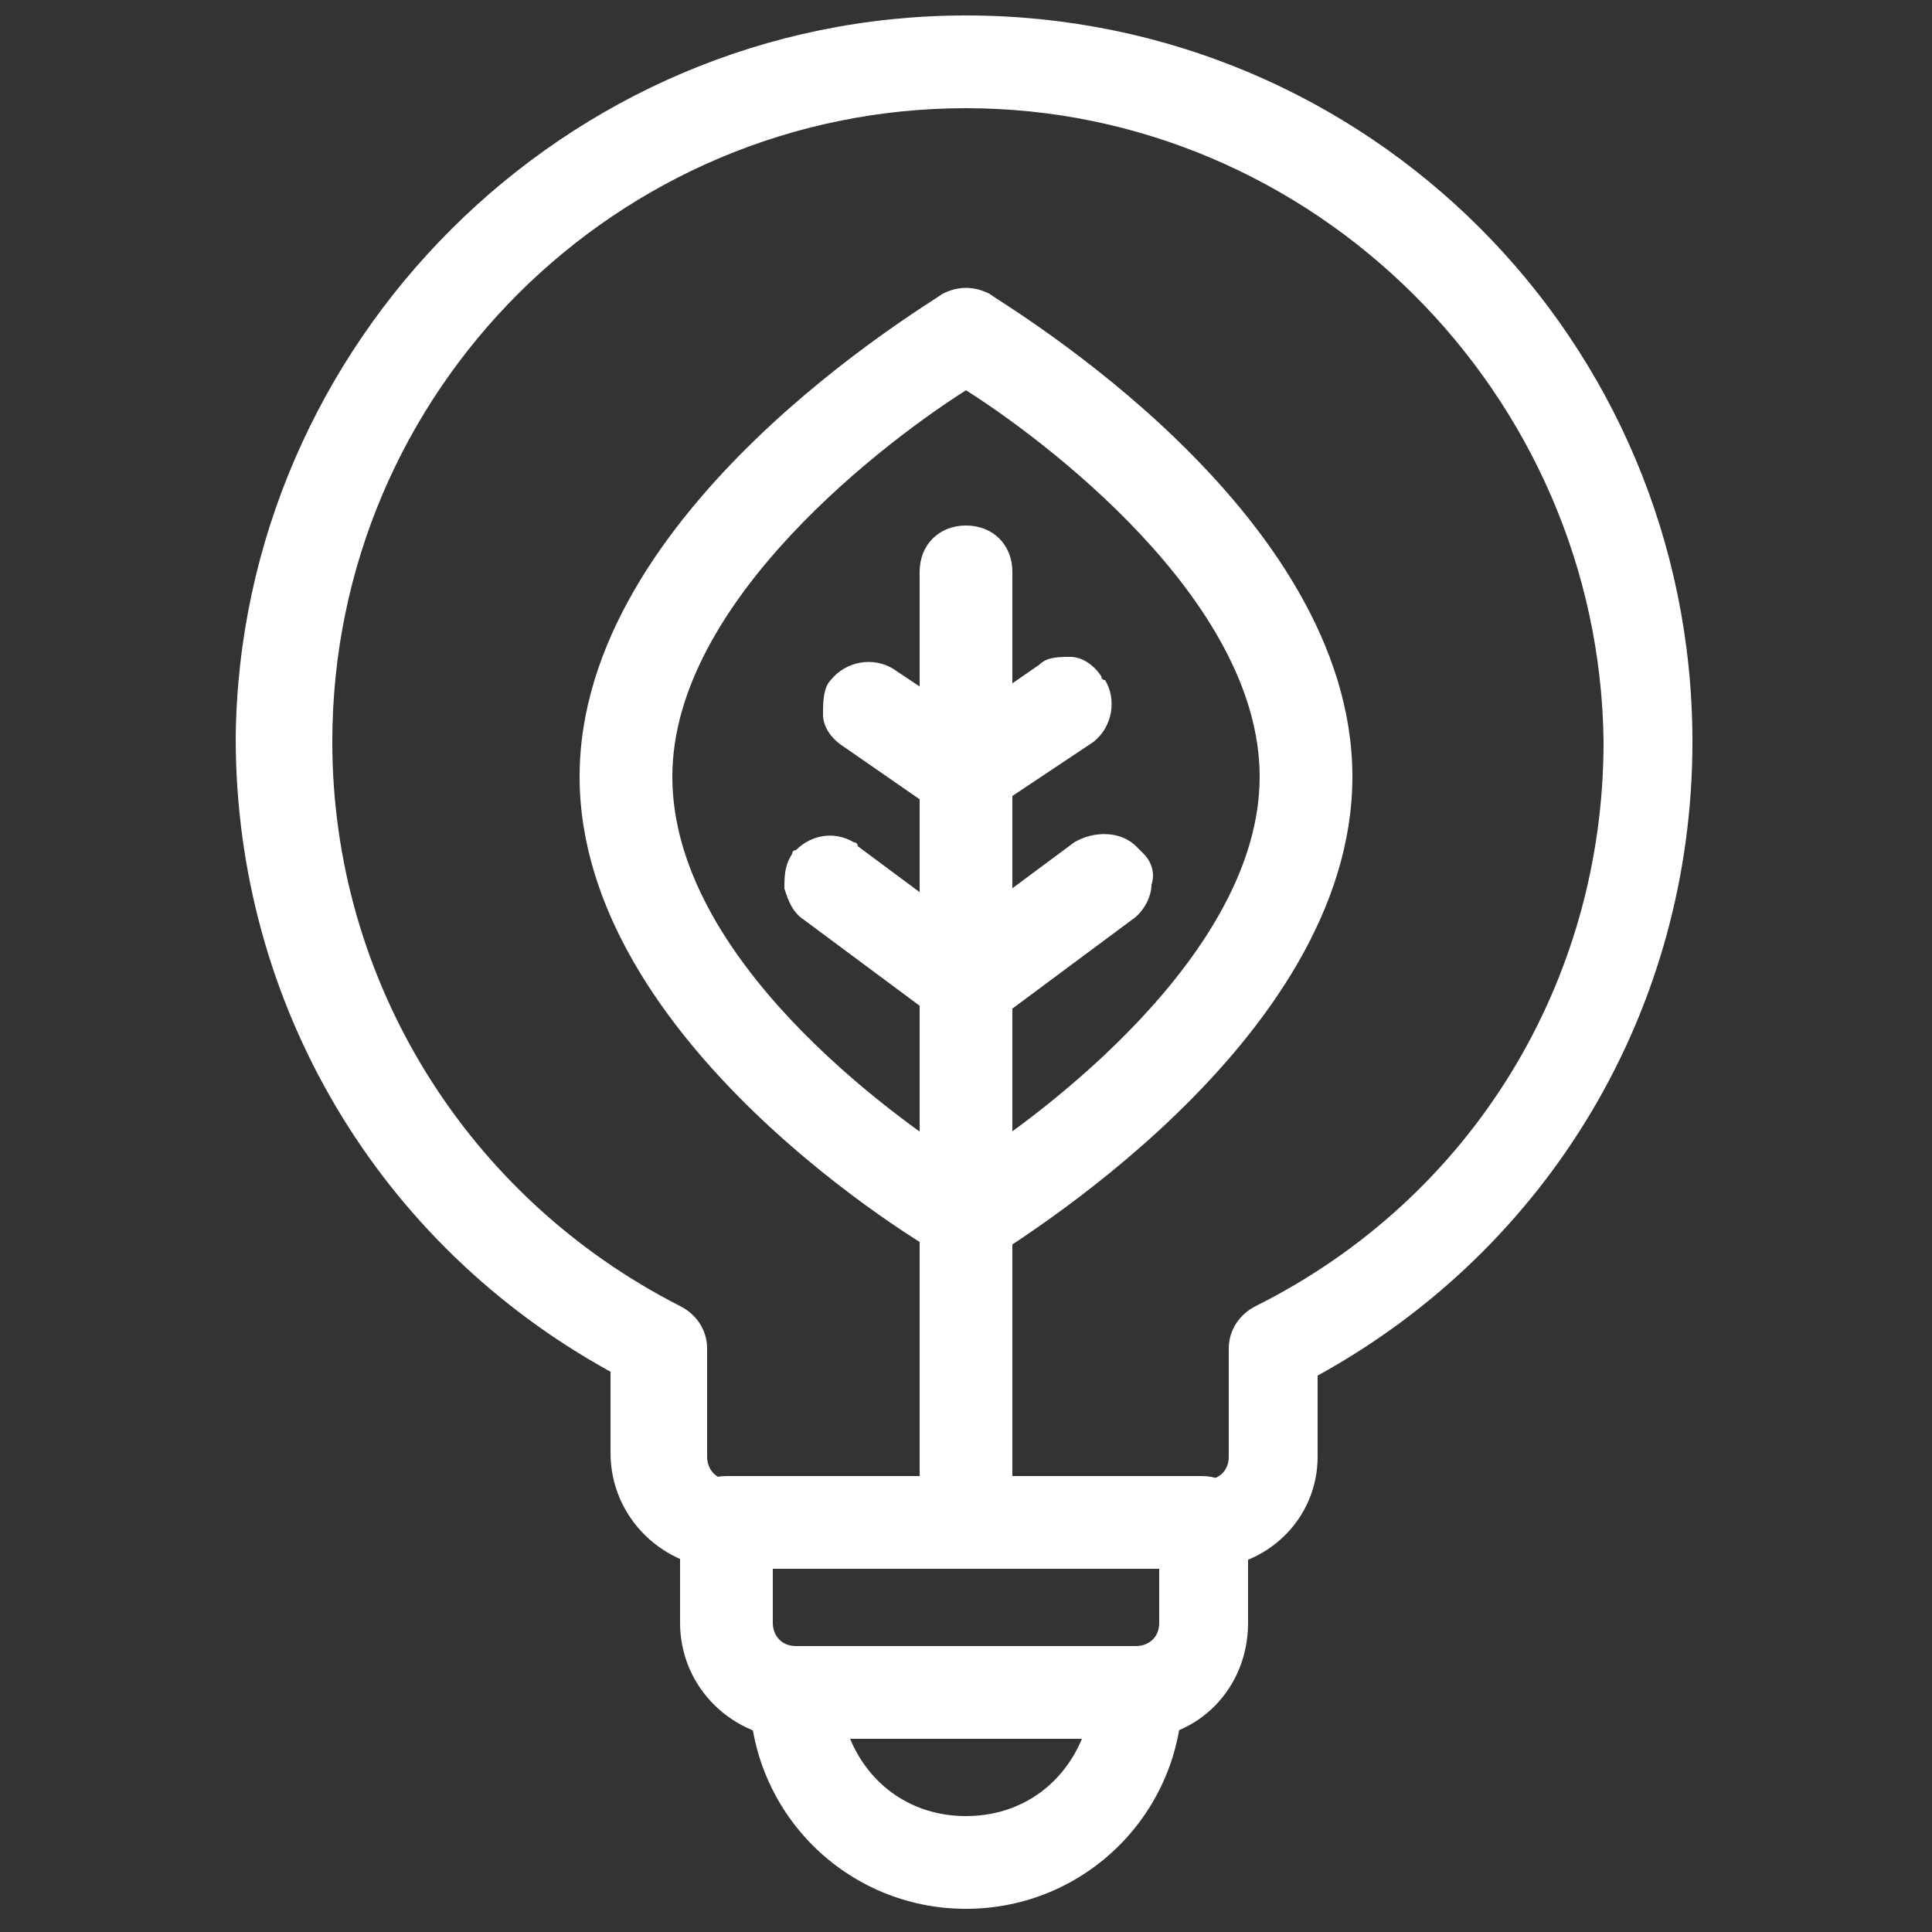 <?xml version="1.0" encoding="UTF-8"?> <svg xmlns="http://www.w3.org/2000/svg" xmlns:xlink="http://www.w3.org/1999/xlink" version="1.1" x="0px" y="0px" viewBox="0 0 50 50" style="enable-background:new 0 0 50 50;" xml:space="preserve"><rect x="0" y="0" width="50" height="50" fill="#333333" stroke="none"/> <style type="text/css"> .st0{fill:none;stroke:#0097BB;stroke-width:2.4;stroke-linecap:round;stroke-linejoin:round;stroke-miterlimit:10;} .st1{fill:#FFFFFF;} .st2{fill:none;stroke:#0097BB;stroke-width:2.357;stroke-linecap:round;stroke-linejoin:round;stroke-miterlimit:10;} .st3{fill-rule:evenodd;clip-rule:evenodd;fill:none;stroke:#0097BB;stroke-width:2.4;stroke-linecap:round;stroke-linejoin:round;stroke-miterlimit:10;} .st4{fill-rule:evenodd;clip-rule:evenodd;fill:#0097BB;} .st5{fill:#0097BB;stroke:#0097BB;stroke-width:1.886;stroke-linecap:round;stroke-linejoin:round;stroke-miterlimit:10;} .st6{fill-rule:evenodd;clip-rule:evenodd;fill:#FFFFFF;} </style> <g id="Icons"> </g> <g id="Isolation_Mode"> </g> <g id="ART"> <g> <g> <g> <path class="st1" d="M31.1,40.6H18.8c-1.6,0-3-1.3-3-3v-2.1c-6-3.3-9.7-9.5-9.7-16.4C6.2,8.9,14.6,0.4,25,0.4 s18.8,8.4,18.8,18.8c0,6.9-3.7,13.1-9.7,16.4v2.1C34.1,39.3,32.8,40.6,31.1,40.6z M25,2.8c-9,0-16.4,7.3-16.4,16.4 c0,6.2,3.5,11.8,9,14.6c0.4,0.2,0.7,0.6,0.7,1.1v2.8c0,0.3,0.2,0.6,0.6,0.6h12.3c0.3,0,0.6-0.2,0.6-0.6v-2.8 c0-0.5,0.3-0.9,0.7-1.1c5.6-2.8,9-8.4,9-14.6C41.4,10.2,34,2.8,25,2.8z"></path> </g> <g> <path class="st1" d="M29.4,45h-8.8c-1.6,0-3-1.3-3-3v-2.6c0-0.7,0.5-1.2,1.2-1.2h12.3c0.7,0,1.2,0.5,1.2,1.2v2.6 C32.3,43.7,31,45,29.4,45z M20,40.6v1.4c0,0.3,0.2,0.6,0.6,0.6h8.8c0.3,0,0.6-0.2,0.6-0.6v-1.4H20z"></path> </g> <g> <path class="st1" d="M25,49.4c-3.1,0-5.6-2.5-5.6-5.6c0-0.7,0.5-1.2,1.2-1.2h8.8c0.7,0,1.2,0.5,1.2,1.2 C30.6,46.9,28.1,49.4,25,49.4z M22,45c0.5,1.2,1.6,2,3,2s2.5-0.8,3-2H22z"></path> </g> </g> <g> <g> <path class="st1" d="M25,32.7c-0.2,0-0.4-0.1-0.6-0.2C24,32.3,15,27,15,20.1c0-6.9,9-12.2,9.4-12.5c0.4-0.2,0.8-0.2,1.2,0 C26,7.9,35,13.2,35,20.1c0,6.9-9,12.2-9.4,12.5C25.4,32.7,25.2,32.7,25,32.7z M25,10.1c-1.9,1.2-7.6,5.4-7.6,10 c0,4.7,5.7,8.8,7.6,10c1.9-1.2,7.6-5.4,7.6-10S26.9,11.3,25,10.1z"></path> </g> <g> <g> <path class="st1" d="M25,40.6c-0.7,0-1.2-0.5-1.2-1.2V14.8c0-0.7,0.5-1.2,1.2-1.2s1.2,0.5,1.2,1.2v24.6 C26.2,40.1,25.7,40.6,25,40.6z"></path> </g> <g> <path class="st1" d="M25,26.6c-0.3,0-0.6-0.1-0.9-0.4l0,0C24.1,26.2,24,26.1,24,26c0-0.1-0.1-0.1-0.1-0.2 c-0.1-0.2-0.1-0.4-0.1-0.6c0-0.3,0.2-0.6,0.5-0.8l3.5-2.6c0.5-0.3,1.2-0.3,1.6,0.1l0,0c0,0,0,0,0.1,0.1c0,0,0,0,0.1,0.1l0,0 c0.2,0.2,0.3,0.5,0.2,0.8c0,0.3-0.2,0.7-0.5,0.9l-3.5,2.6c0,0-0.1,0.1-0.1,0.1C25.4,26.5,25.2,26.6,25,26.6z"></path> </g> <g> <path class="st1" d="M25,26.6c-0.2,0-0.4,0-0.5-0.1c-0.1,0-0.1-0.1-0.2-0.1l-3.5-2.6c-0.3-0.2-0.4-0.5-0.5-0.8 c0-0.3,0-0.6,0.2-0.9l0,0c0,0,0-0.1,0.1-0.1c0,0,0,0,0,0l0,0c0.4-0.4,1-0.5,1.5-0.2c0,0,0.1,0,0.1,0.1l3.5,2.6 c0.2,0.2,0.4,0.4,0.5,0.7c0.1,0.3,0,0.7-0.2,1C25.7,26.4,25.4,26.6,25,26.6z"></path> </g> <g> <path class="st1" d="M25,21.3c-0.4,0-0.7-0.2-1-0.5l0,0c0-0.1-0.1-0.1-0.1-0.2c0-0.1-0.1-0.1-0.1-0.2l0,0 c-0.1-0.4,0-0.9,0.3-1.2c0.1-0.1,0.1-0.1,0.2-0.2l2.6-1.8v0c0.2-0.2,0.5-0.2,0.8-0.2c0.3,0,0.6,0.2,0.8,0.5l0,0 c0,0,0,0.1,0.1,0.1c0,0,0,0,0,0c0.3,0.5,0.2,1.2-0.3,1.6l-2.7,1.8c0,0-0.1,0.1-0.1,0.1C25.4,21.3,25.2,21.3,25,21.3z M25,20.1 L25,20.1z"></path> </g> <g> <path class="st1" d="M25,21.3c-0.2,0-0.4,0-0.5-0.1c0,0-0.1,0-0.1-0.1l-2.6-1.8c-0.3-0.2-0.5-0.5-0.5-0.8s0-0.7,0.2-0.9 c0.4-0.5,1.1-0.6,1.6-0.3l2.7,1.8c0.5,0.3,0.7,1,0.4,1.5c0,0,0,0.1-0.1,0.1C25.8,21.1,25.4,21.3,25,21.3z"></path> </g> </g> </g> </g> </g> <g id="Layer_1"> </g> </svg> 